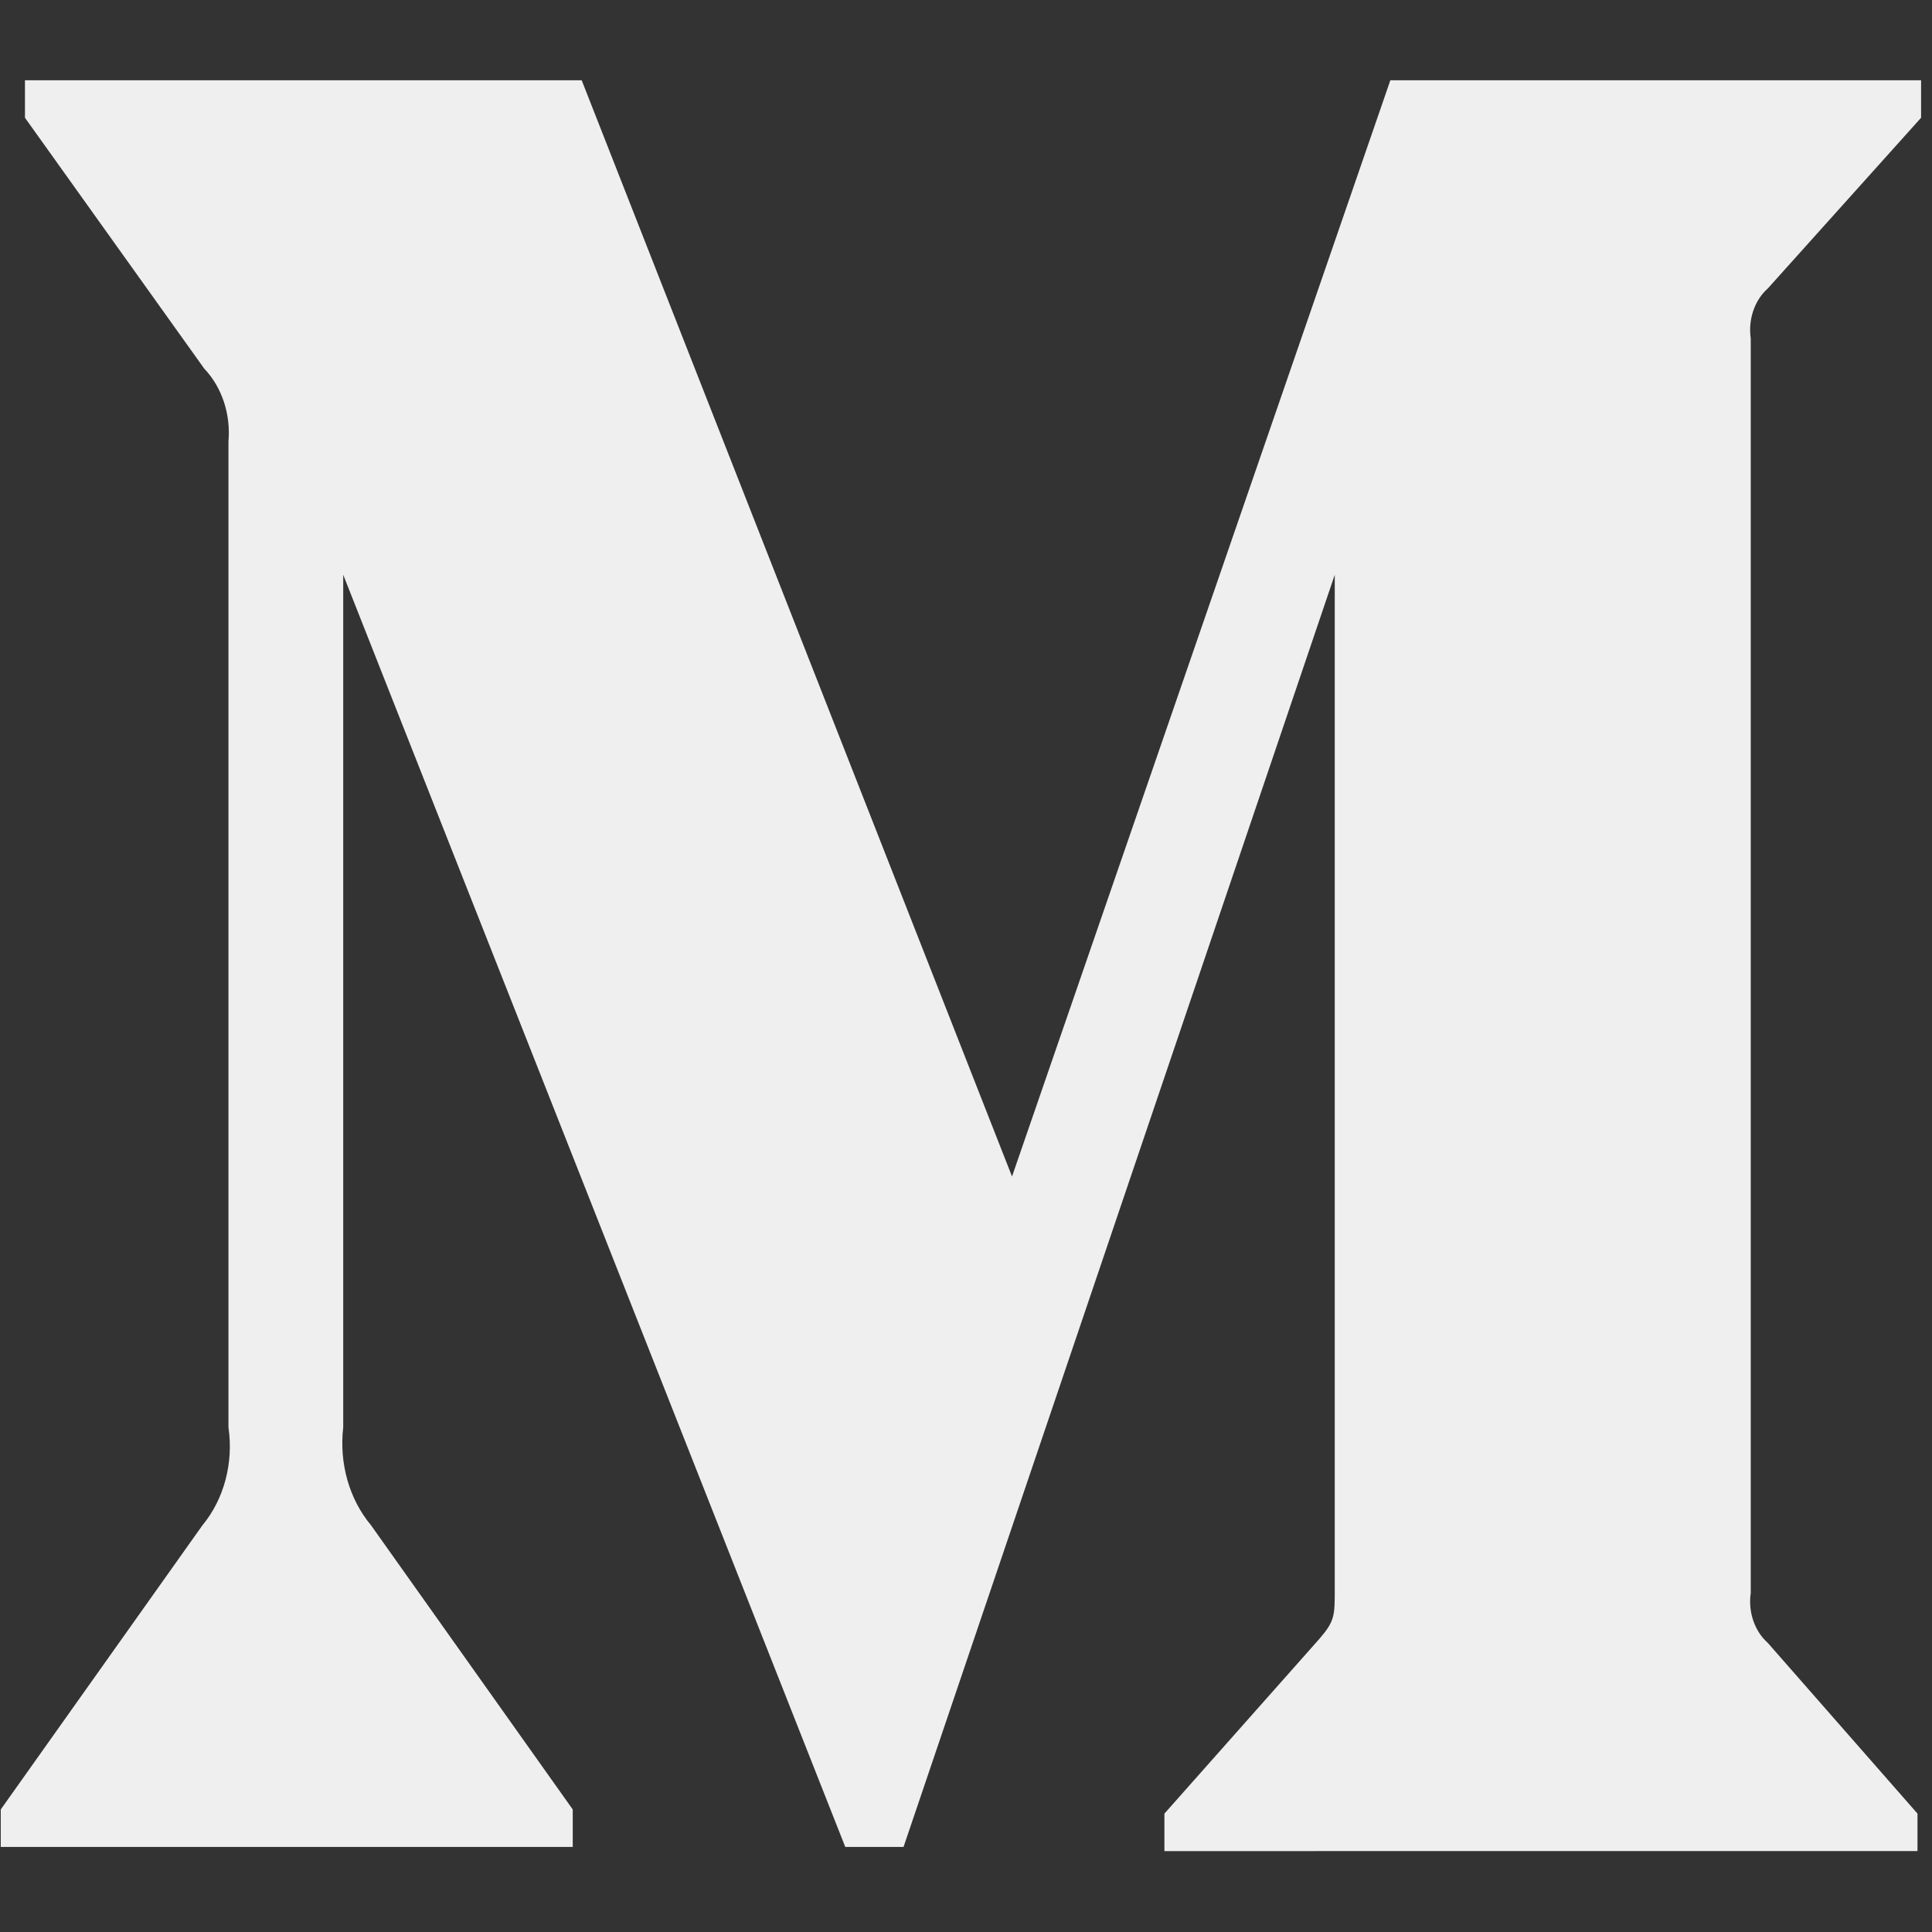 <?xml version="1.0" encoding="UTF-8" standalone="no"?>
<svg
   xmlns:dc="http://purl.org/dc/elements/1.1/"
   xmlns:cc="http://creativecommons.org/ns#"
   xmlns:rdf="http://www.w3.org/1999/02/22-rdf-syntax-ns#"
   xmlns:svg="http://www.w3.org/2000/svg"
   xmlns="http://www.w3.org/2000/svg"
   xmlns:sodipodi="http://sodipodi.sourceforge.net/DTD/sodipodi-0.dtd"
   xmlns:inkscape="http://www.inkscape.org/namespaces/inkscape"
   width="100"
   height="100"
   viewBox="0 0 100 100"
   version="1.1"
   preserveAspectRatio="xMidYMid"
   id="svg8"
   sodipodi:docname="medium.svg"
   inkscape:version="1.0.1 (3bc2e813f5, 2020-09-07)">
  <rect x="0" y="0" width="100" height="100" fill="#333333" stroke="none"/>
  <defs
     id="defs12" />
  <sodipodi:namedview
     pagecolor="#ffffff"
     bordercolor="#666666"
     borderopacity="1"
     objecttolerance="10"
     gridtolerance="10"
     guidetolerance="10"
     inkscape:pageopacity="0"
     inkscape:pageshadow="2"
     inkscape:window-width="1920"
     inkscape:window-height="1017"
     id="namedview10"
     showgrid="false"
     inkscape:zoom="3.3203125"
     inkscape:cx="128"
     inkscape:cy="103.90588"
     inkscape:window-x="-8"
     inkscape:window-y="-8"
     inkscape:window-maximized="1"
     inkscape:current-layer="g6" />
  <g
     id="g6">
    <path
       d="M 11.825,22.853 C 11.949,21.435 11.483,20.035 10.572,19.081 L 1.292,6.095 V 4.155 H 30.108 L 52.382,60.895 71.964,4.155 h 27.471 v 1.94 l -7.935,8.837 c -0.684,0.606 -1.023,1.601 -0.882,2.586 v 64.931 c -0.142,0.985 0.198,1.981 0.882,2.586 l 7.749,8.837 v 1.94 H 60.27 v -1.94 l 8.028,-9.053 c 0.789,-0.916 0.789,-1.185 0.789,-2.586 V 29.75 L 46.767,95.597 H 43.751 L 17.765,29.75 v 44.132 c -0.217,1.855 0.314,3.723 1.439,5.065 l 10.441,14.711 v 1.94 H 0.039 v -1.94 L 10.479,78.947 c 1.116,-1.344 1.616,-3.224 1.346,-5.065 z"
       fill="#FFFFFF"
       id="path4"
       style="fill:#efefef;fill-opacity:1;stroke-width:0.623" />
  </g>
</svg>
